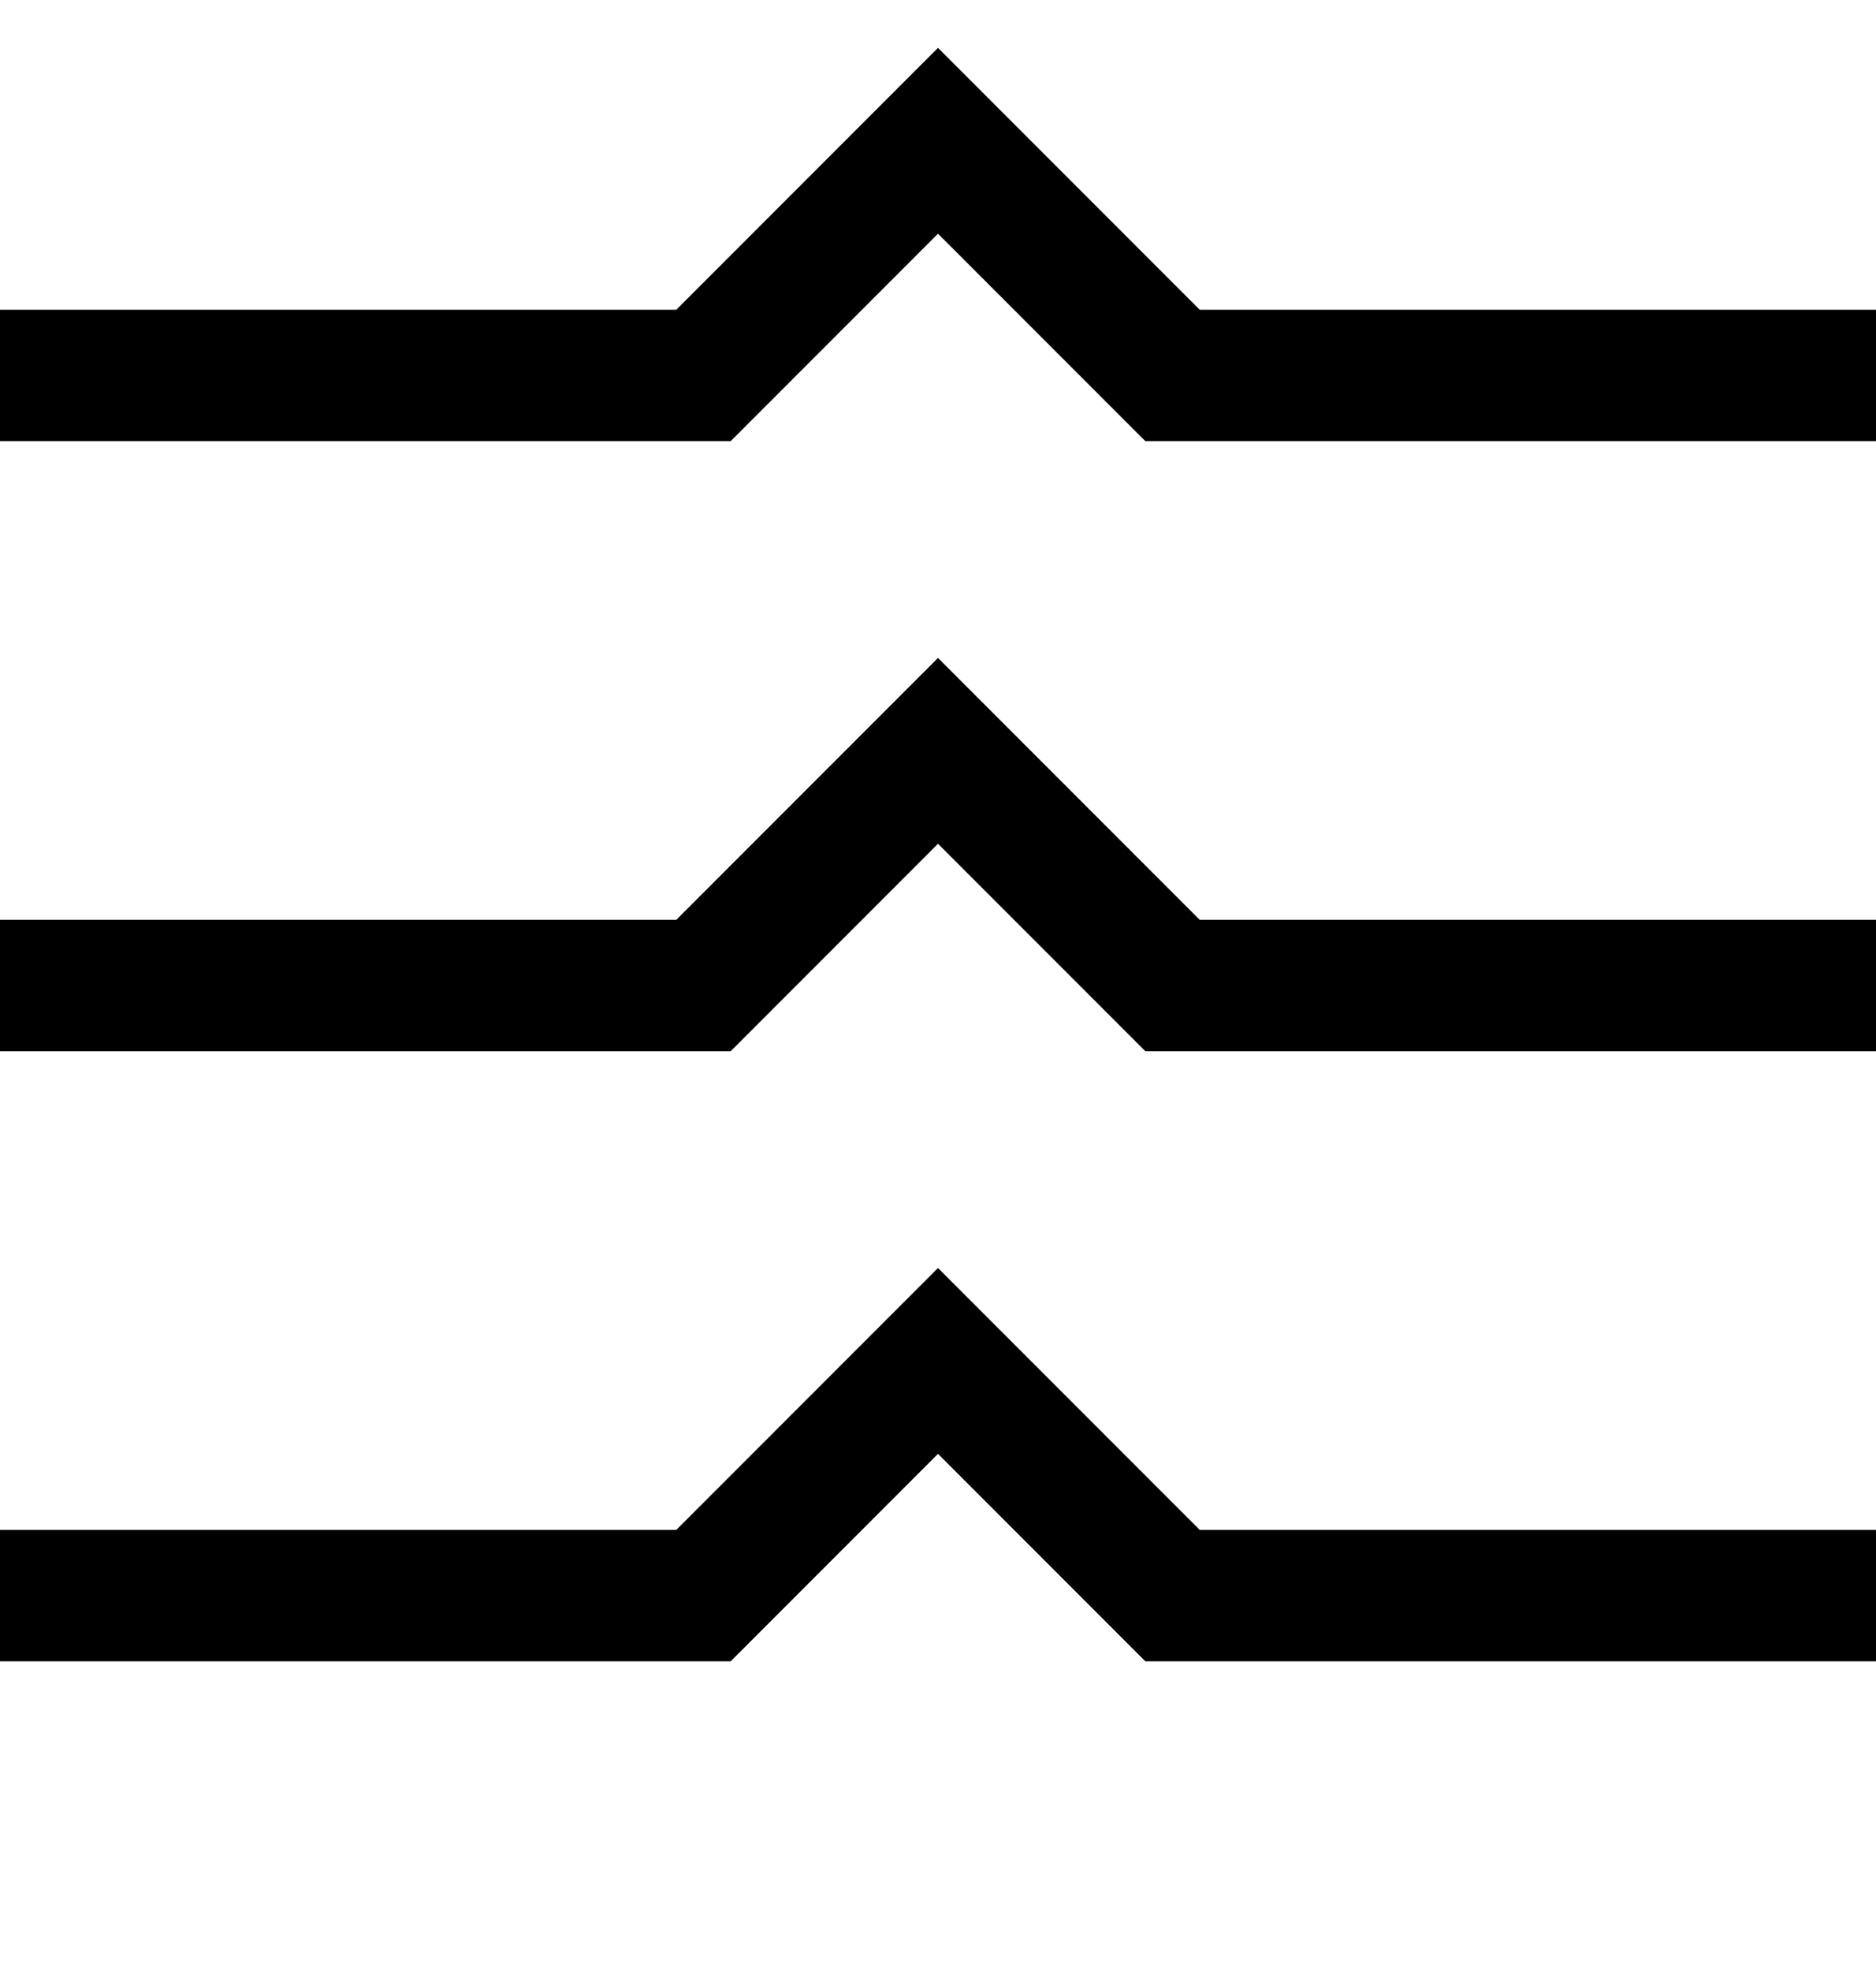 <svg xmlns="http://www.w3.org/2000/svg" width="20" height="21" viewBox="0 0 20 21" fill="none"><path d="M0 17C6 17 7.5 17 7.5 17C9.5 15 10 14.5 10 14.5L12.5 17L20 17" stroke="black" stroke-width="1.4"></path><path d="M0 10.5C6 10.5 7.5 10.5 7.5 10.5C9.5 8.5 10 8 10 8L12.5 10.5L20 10.5" stroke="black" stroke-width="1.4"></path><path d="M0 4C6 4 7.5 4 7.5 4C9.5 2 10 1.5 10 1.5L12.5 4L20 4" stroke="black" stroke-width="1.4"></path></svg>